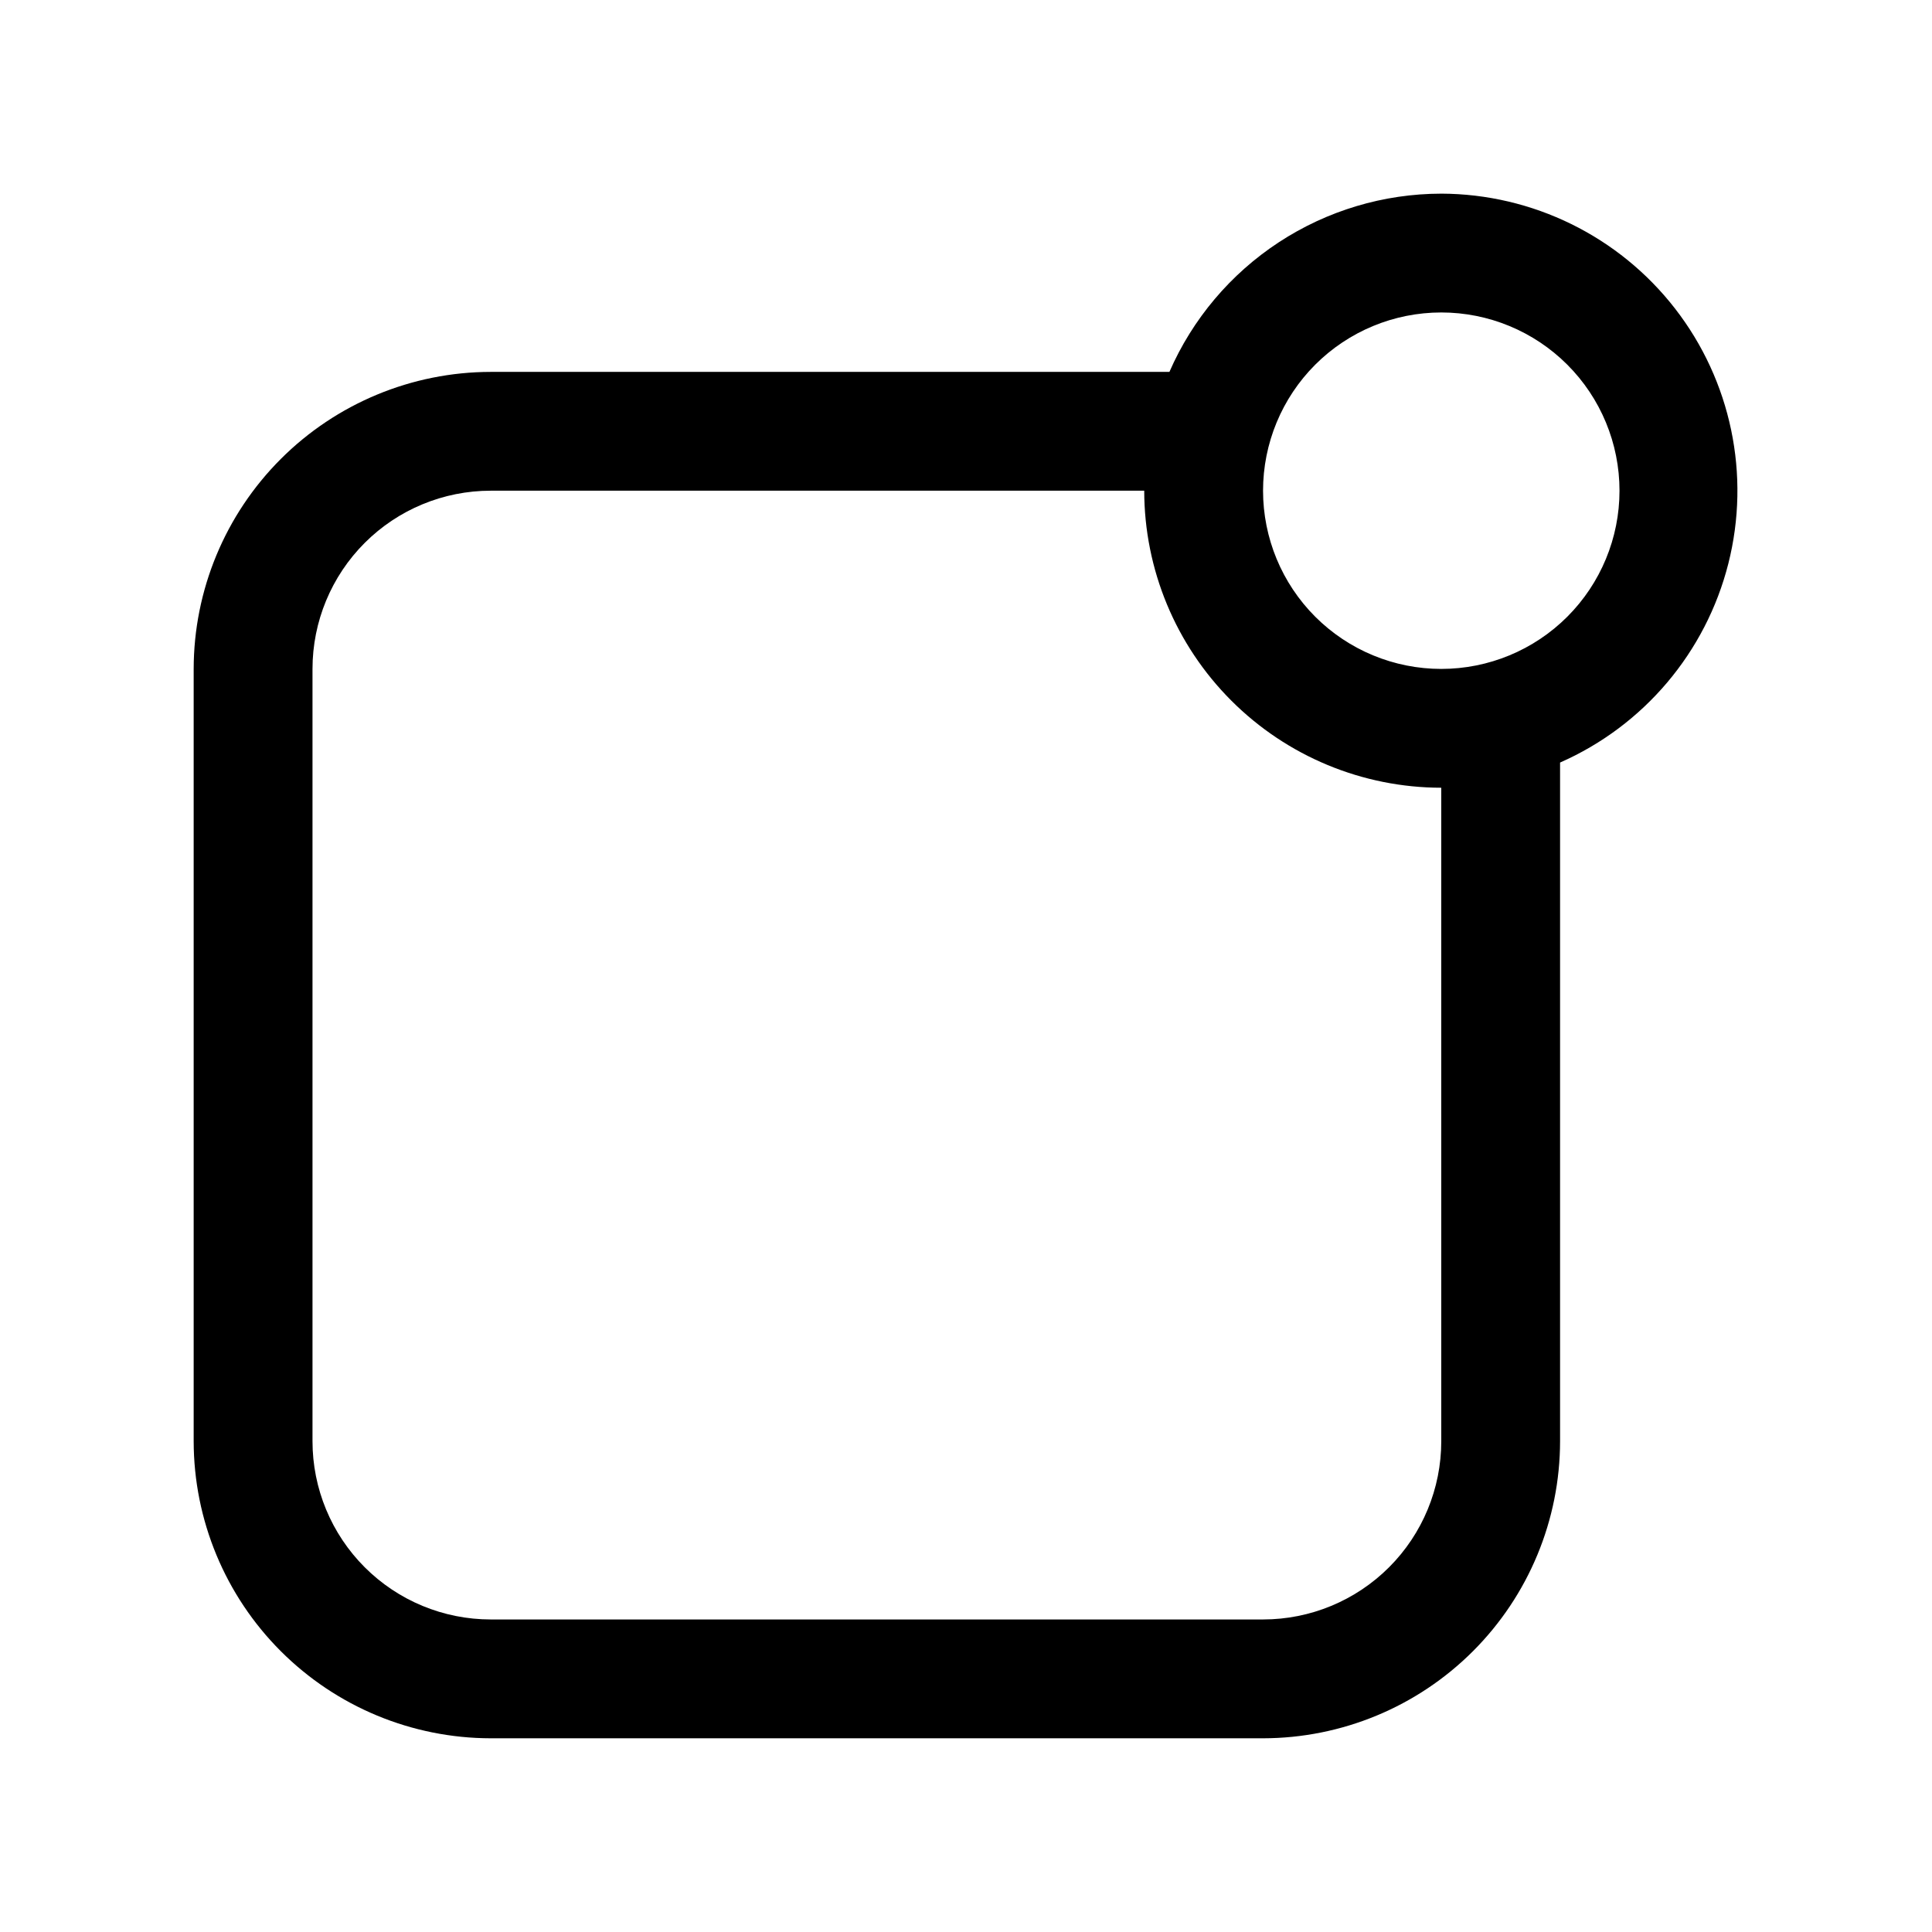 <?xml version="1.0" encoding="UTF-8"?>
<!-- Uploaded to: ICON Repo, www.iconrepo.com, Generator: ICON Repo Mixer Tools -->
<svg fill="#000000" width="800px" height="800px" version="1.1" viewBox="144 144 512 512" xmlns="http://www.w3.org/2000/svg">
 <path d="m525.95 195.32c-15.297 0.023-30.262 4.5-43.055 12.887-12.797 8.391-22.867 20.324-28.988 34.348h-179.86c-20.871 0.023-40.879 8.328-55.637 23.082-14.758 14.758-23.059 34.766-23.086 55.637v204.67c0.027 20.871 8.328 40.879 23.086 55.637 14.758 14.758 34.766 23.059 55.637 23.086h204.67c20.871-0.027 40.879-8.328 55.637-23.086 14.758-14.758 23.059-34.766 23.082-55.637v-179.86c22.188-9.77 38.637-29.215 44.59-52.715 5.949-23.5 0.742-48.434-14.117-67.586-14.859-19.152-37.719-30.391-61.961-30.465zm0 330.62c0 12.527-4.973 24.543-13.832 33.398-8.859 8.859-20.871 13.836-33.398 13.836h-204.67c-12.527 0-24.543-4.977-33.398-13.836-8.859-8.855-13.836-20.871-13.836-33.398v-204.67c0-12.527 4.977-24.539 13.836-33.398 8.855-8.855 20.871-13.832 33.398-13.832h173.18c0.023 20.871 8.328 40.879 23.086 55.637 14.758 14.758 34.766 23.059 55.633 23.082zm0-204.67c-12.523 0-24.539-4.977-33.398-13.832-8.855-8.859-13.832-20.871-13.832-33.398s4.977-24.543 13.832-33.398c8.859-8.859 20.875-13.836 33.398-13.836 12.527 0 24.543 4.977 33.398 13.836 8.859 8.855 13.836 20.871 13.836 33.398s-4.977 24.539-13.836 33.398c-8.855 8.855-20.871 13.832-33.398 13.832z"/>
</svg>